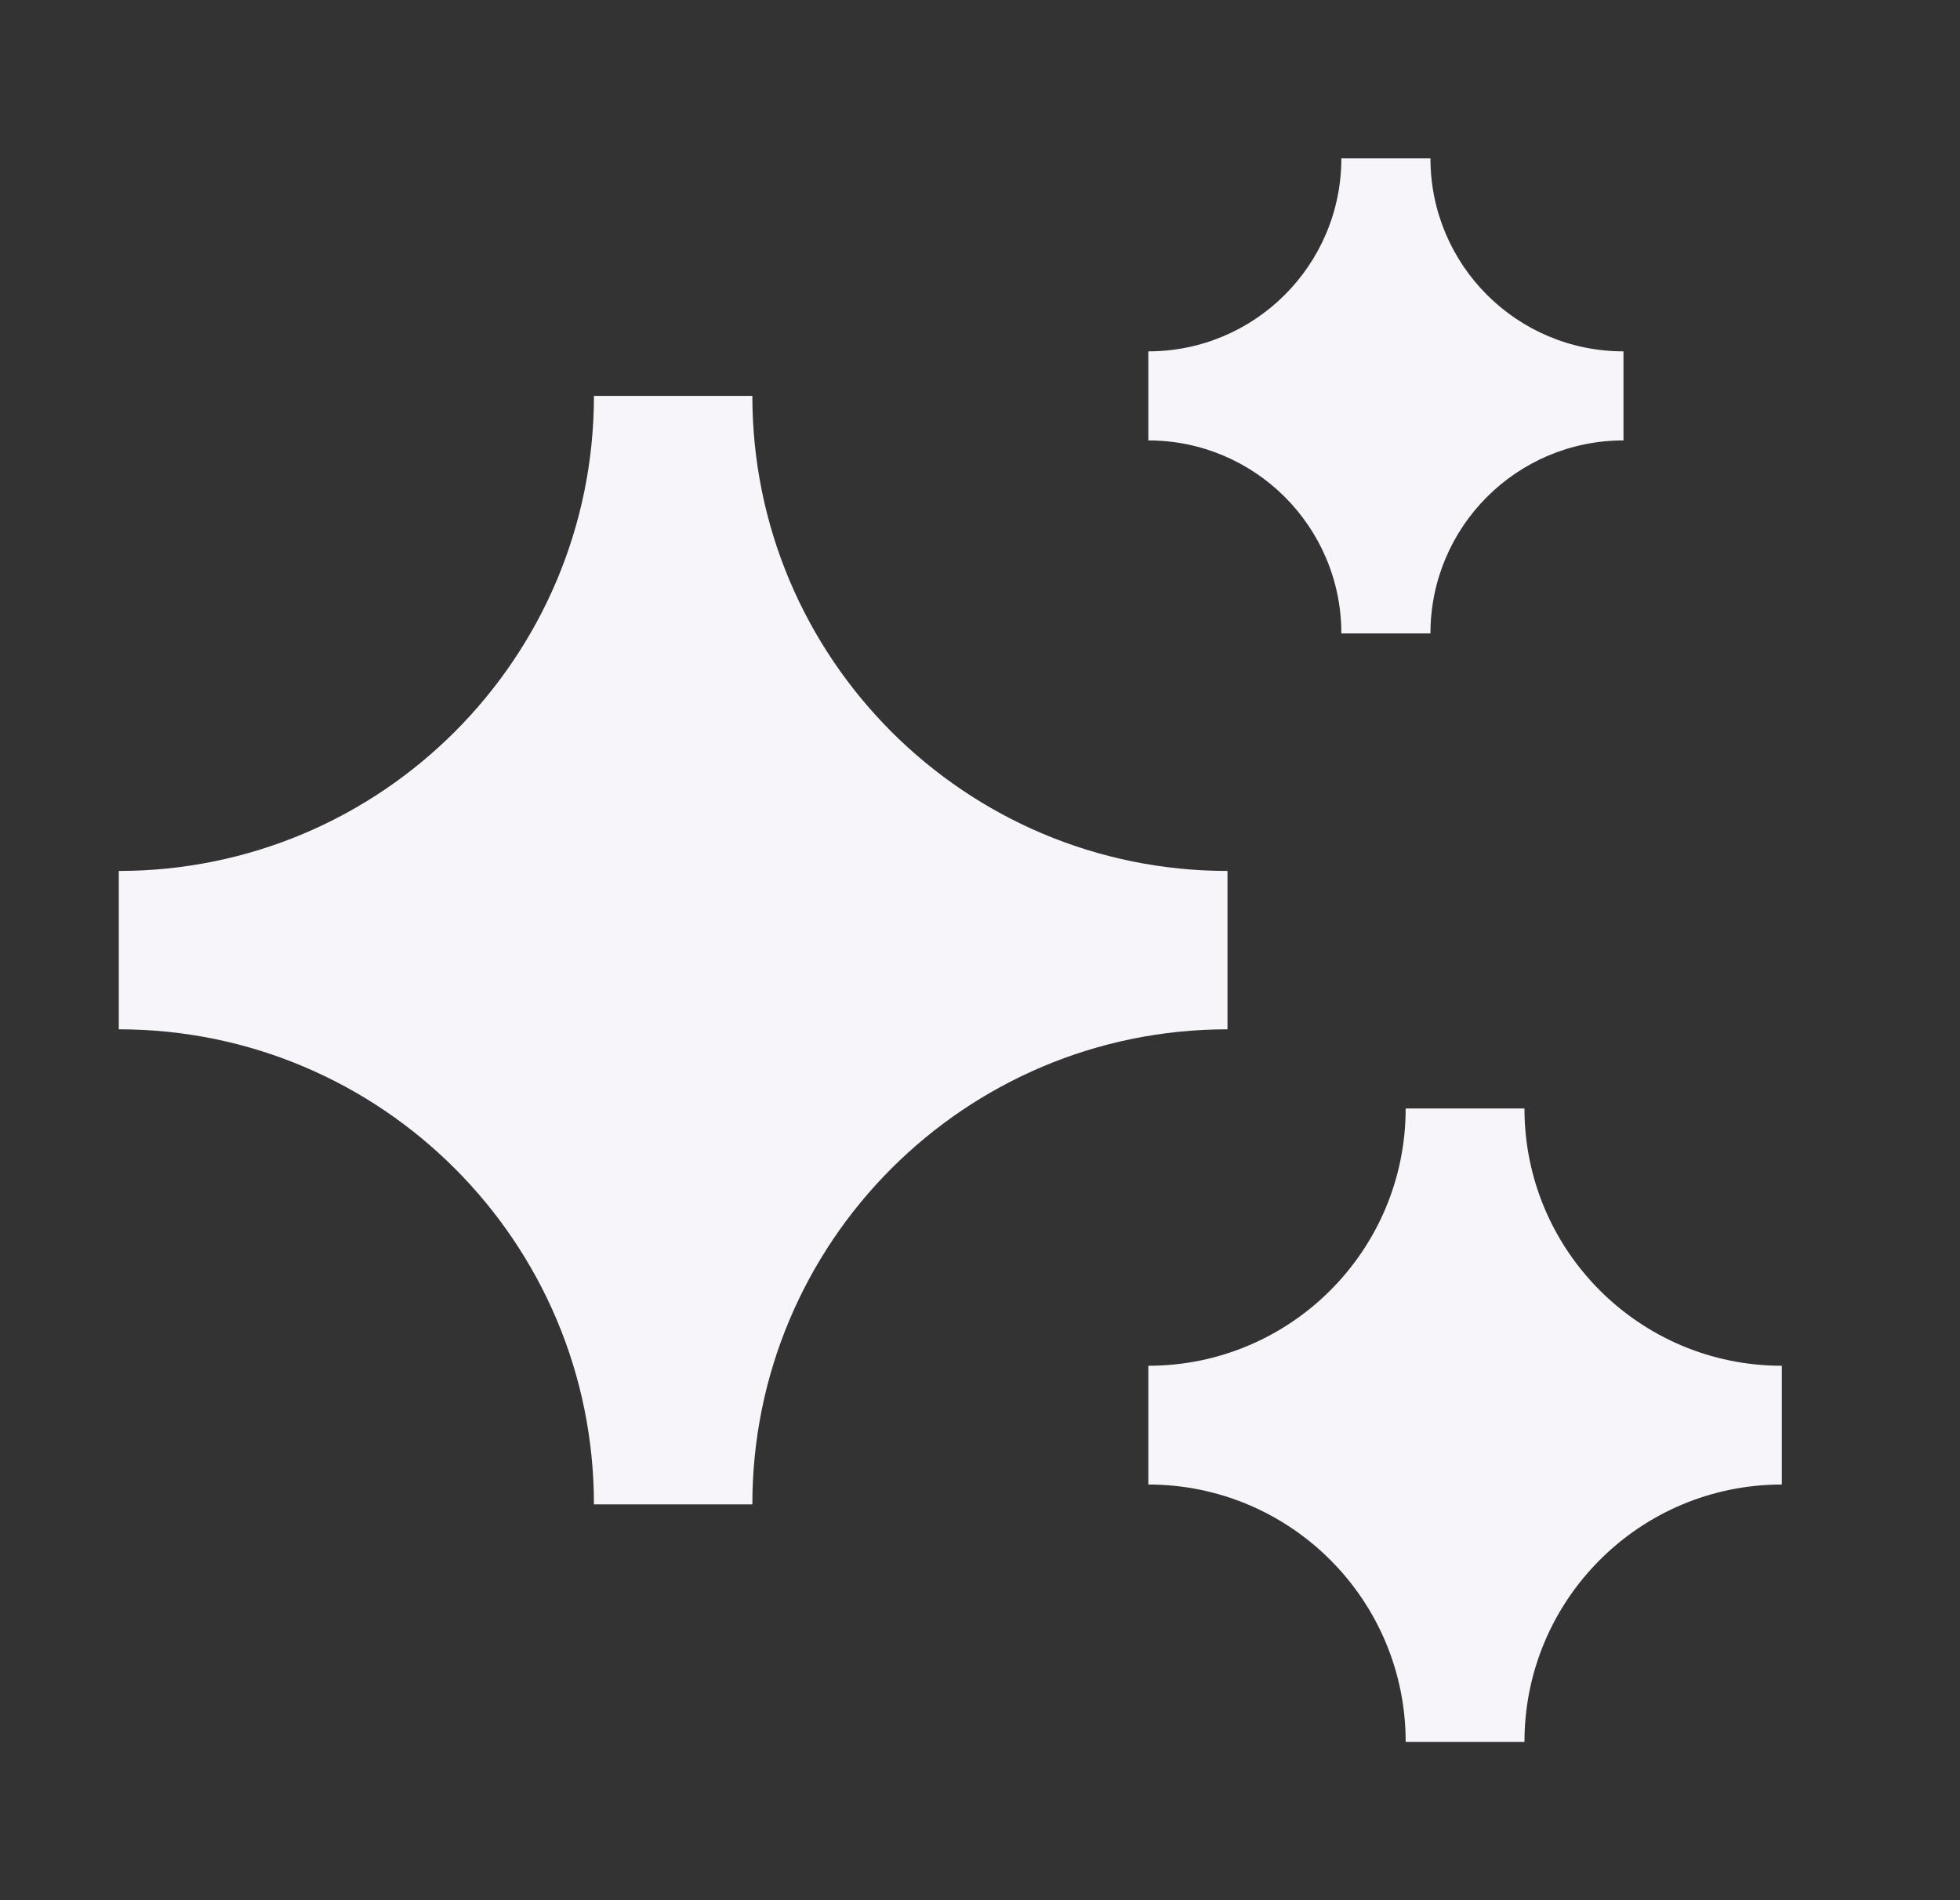 <svg width="33" height="32" viewBox="0 0 33 32" fill="none" xmlns="http://www.w3.org/2000/svg">
<rect x="0" y="0" width="33" height="32" fill="#333333" stroke="none"/>
<path d="M19.334 5.917C21.128 5.917 22.584 4.462 22.584 2.667H24.084C24.084 4.462 25.538 5.917 27.334 5.917V7.417C25.538 7.417 24.084 8.872 24.084 10.667H22.584C22.584 8.872 21.128 7.417 19.334 7.417V5.917ZM2 14.667C6.418 14.667 10 11.085 10 6.667H12.667C12.667 11.085 16.248 14.667 20.667 14.667V17.334C16.248 17.334 12.667 20.915 12.667 25.334H10C10 20.915 6.418 17.334 2 17.334V14.667ZM23.667 18.667C23.667 21.06 21.727 23 19.334 23V25C21.727 25 23.667 26.941 23.667 29.334H25.667C25.667 26.941 27.607 25 30 25V23C27.607 23 25.667 21.06 25.667 18.667H23.667Z" fill="#F7F5F9"/>
</svg>
